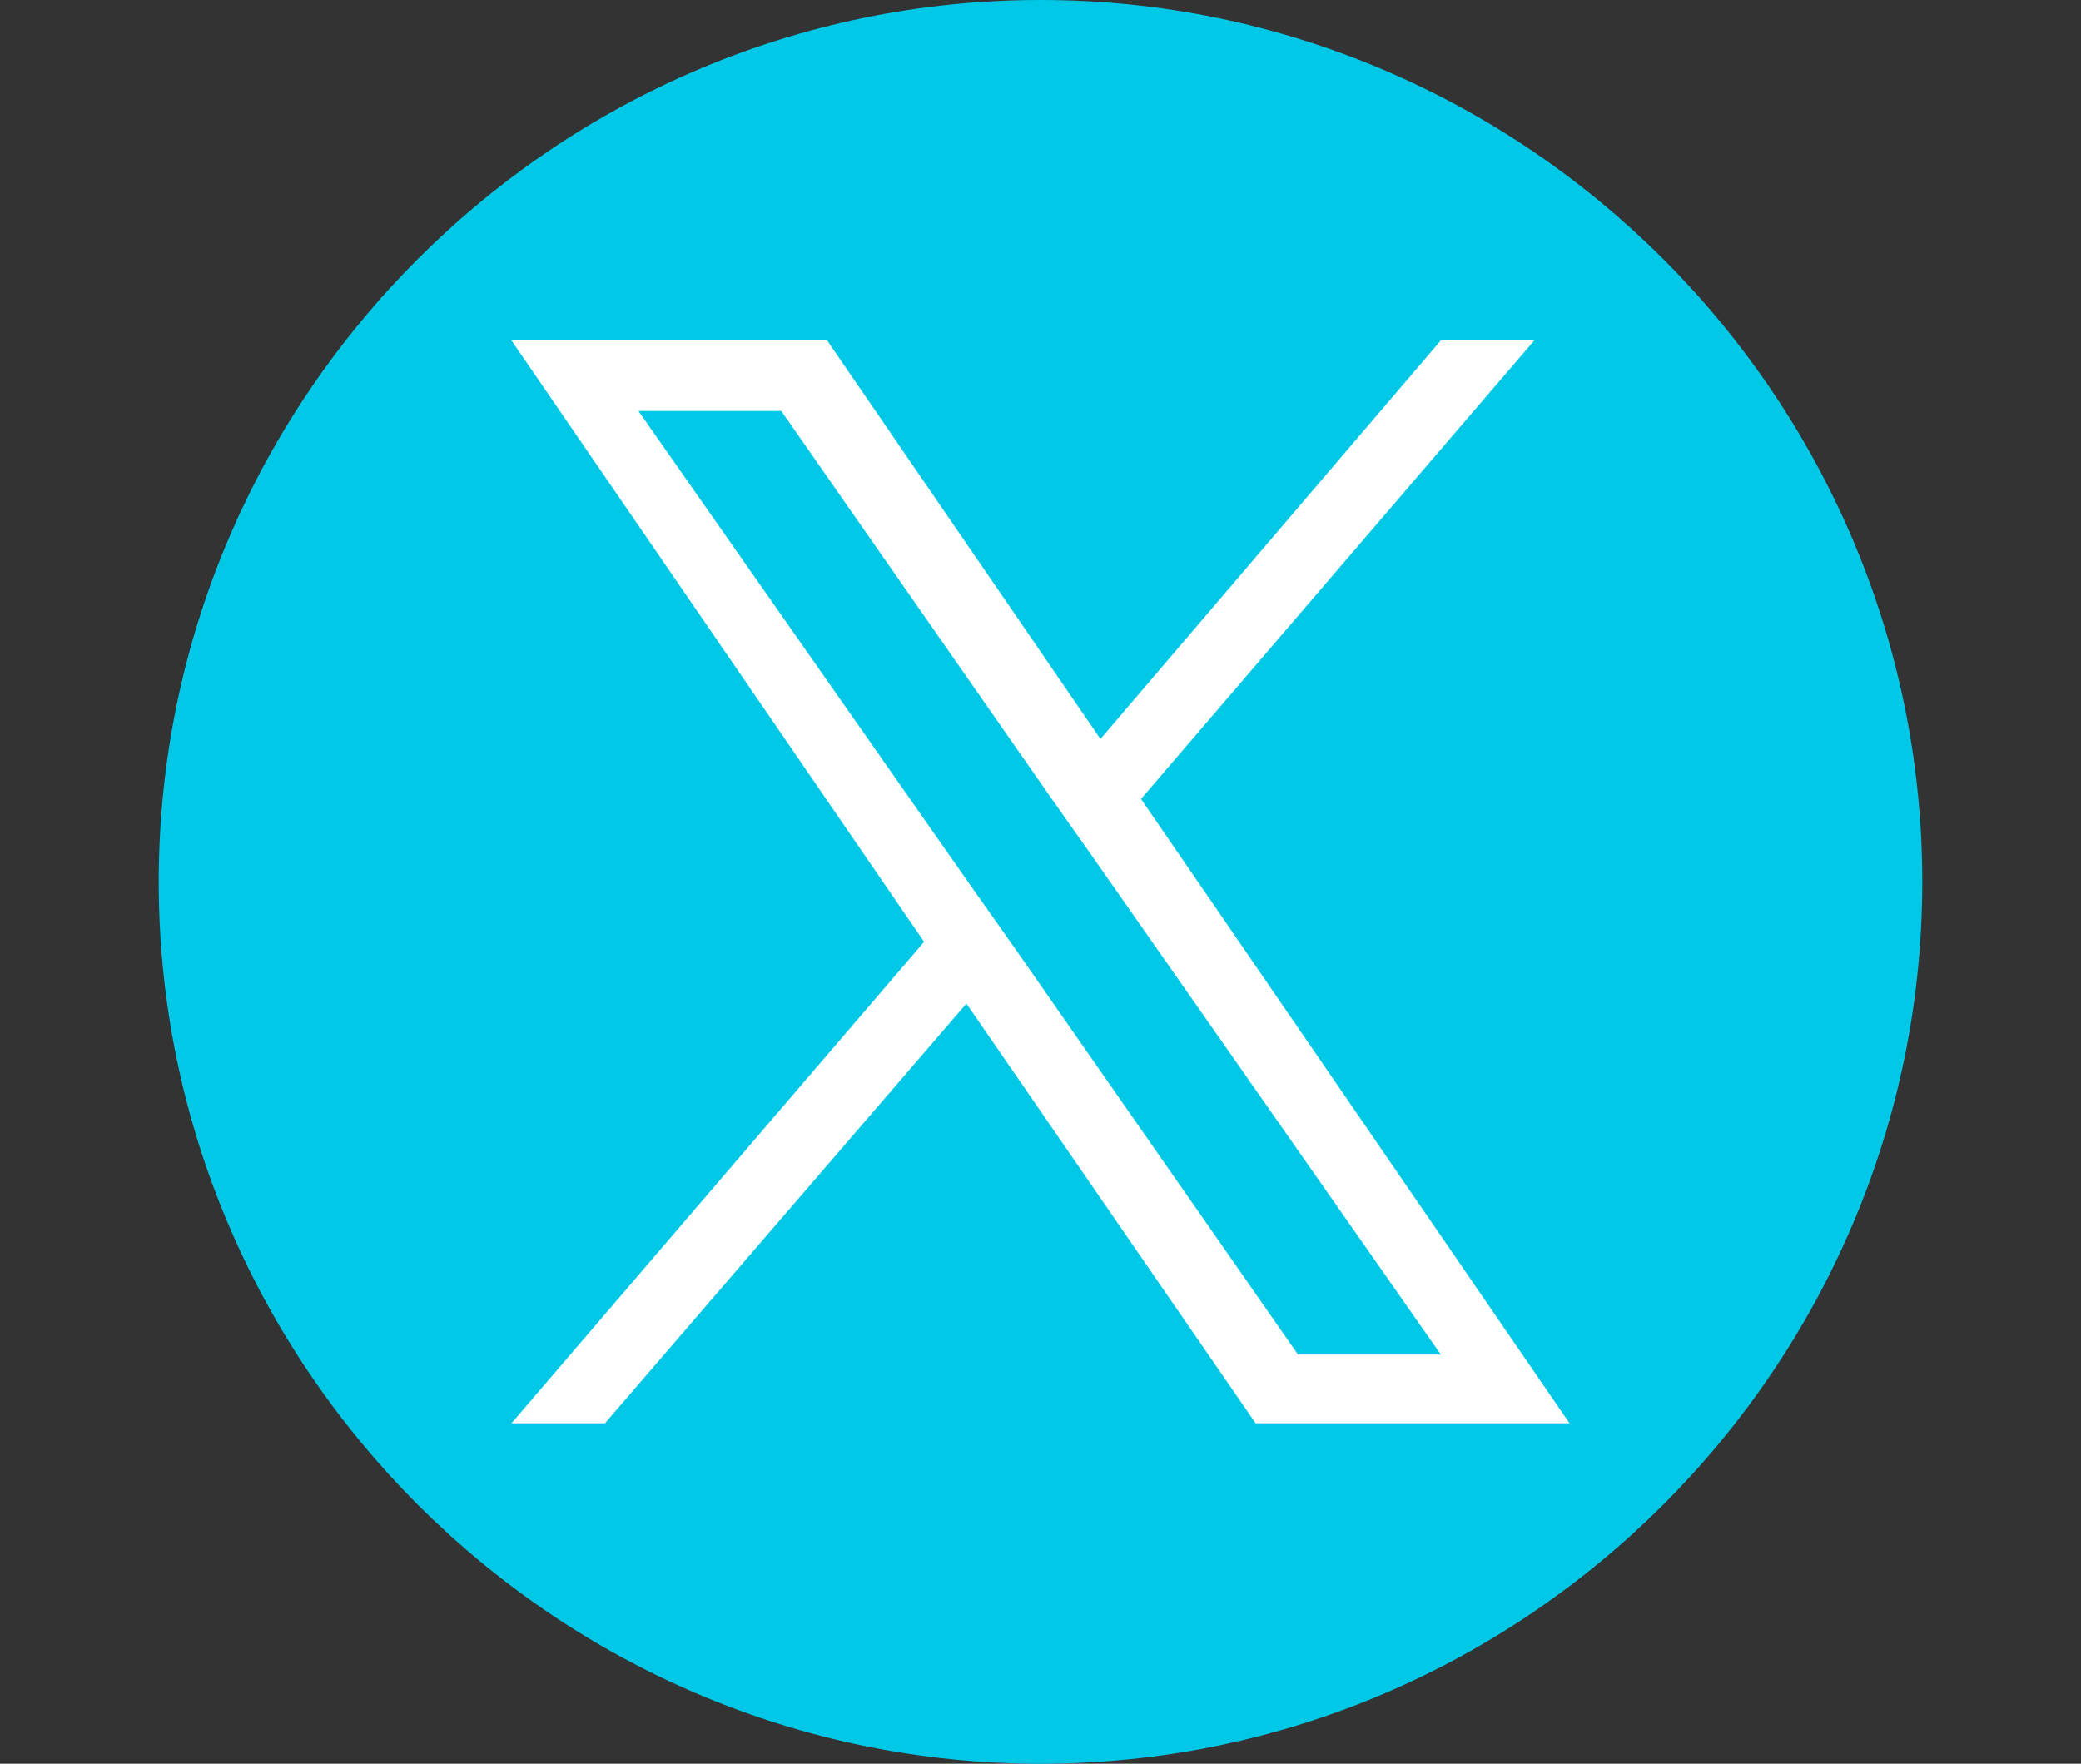 <?xml version="1.0" encoding="utf-8"?>
<!-- Generator: Adobe Illustrator 28.0.0, SVG Export Plug-In . SVG Version: 6.00 Build 0)  -->
<svg version="1.1" id="_レイヤー_2" xmlns="http://www.w3.org/2000/svg" xmlns:xlink="http://www.w3.org/1999/xlink" x="0px"
	 y="0px" viewBox="0 0 118 100" style="enable-background:new 0 0 118 100;" xml:space="preserve">
<rect x="0" y="0" width="118" height="100" fill="#333333" stroke="none"/>
<style type="text/css">
	.st0{fill:#00C8E6;}
	.st1{fill:none;}
	.st2{fill:#FFFFFF;}
</style>
<g id="_レイヤー_1-2">
	<path class="st0" d="M9,50C9,22.5,31.5,0,59,0l0,0c27.5,0,50,22.5,50,50l0,0c0,27.5-22.5,50-50,50l0,0C31.5,100,9,77.5,9,50L9,50z"
		/>
	<g>
		<rect x="29" y="19.3" class="st1" width="60" height="61.3"/>
		<path class="st2" d="M64.7,45.3l22.3-26h-5.3L62.4,41.9L46.9,19.3H29l23.4,34.1L29,80.7h5.3l20.5-23.8l16.4,23.8H89L64.7,45.3
			C64.7,45.3,64.7,45.3,64.7,45.3z M57.5,53.7l-2.4-3.4l-18.9-27h8.1l15.2,21.8l2.4,3.4l19.8,28.3h-8.1L57.5,53.7
			C57.5,53.7,57.5,53.7,57.5,53.7z"/>
	</g>
</g>
</svg>
